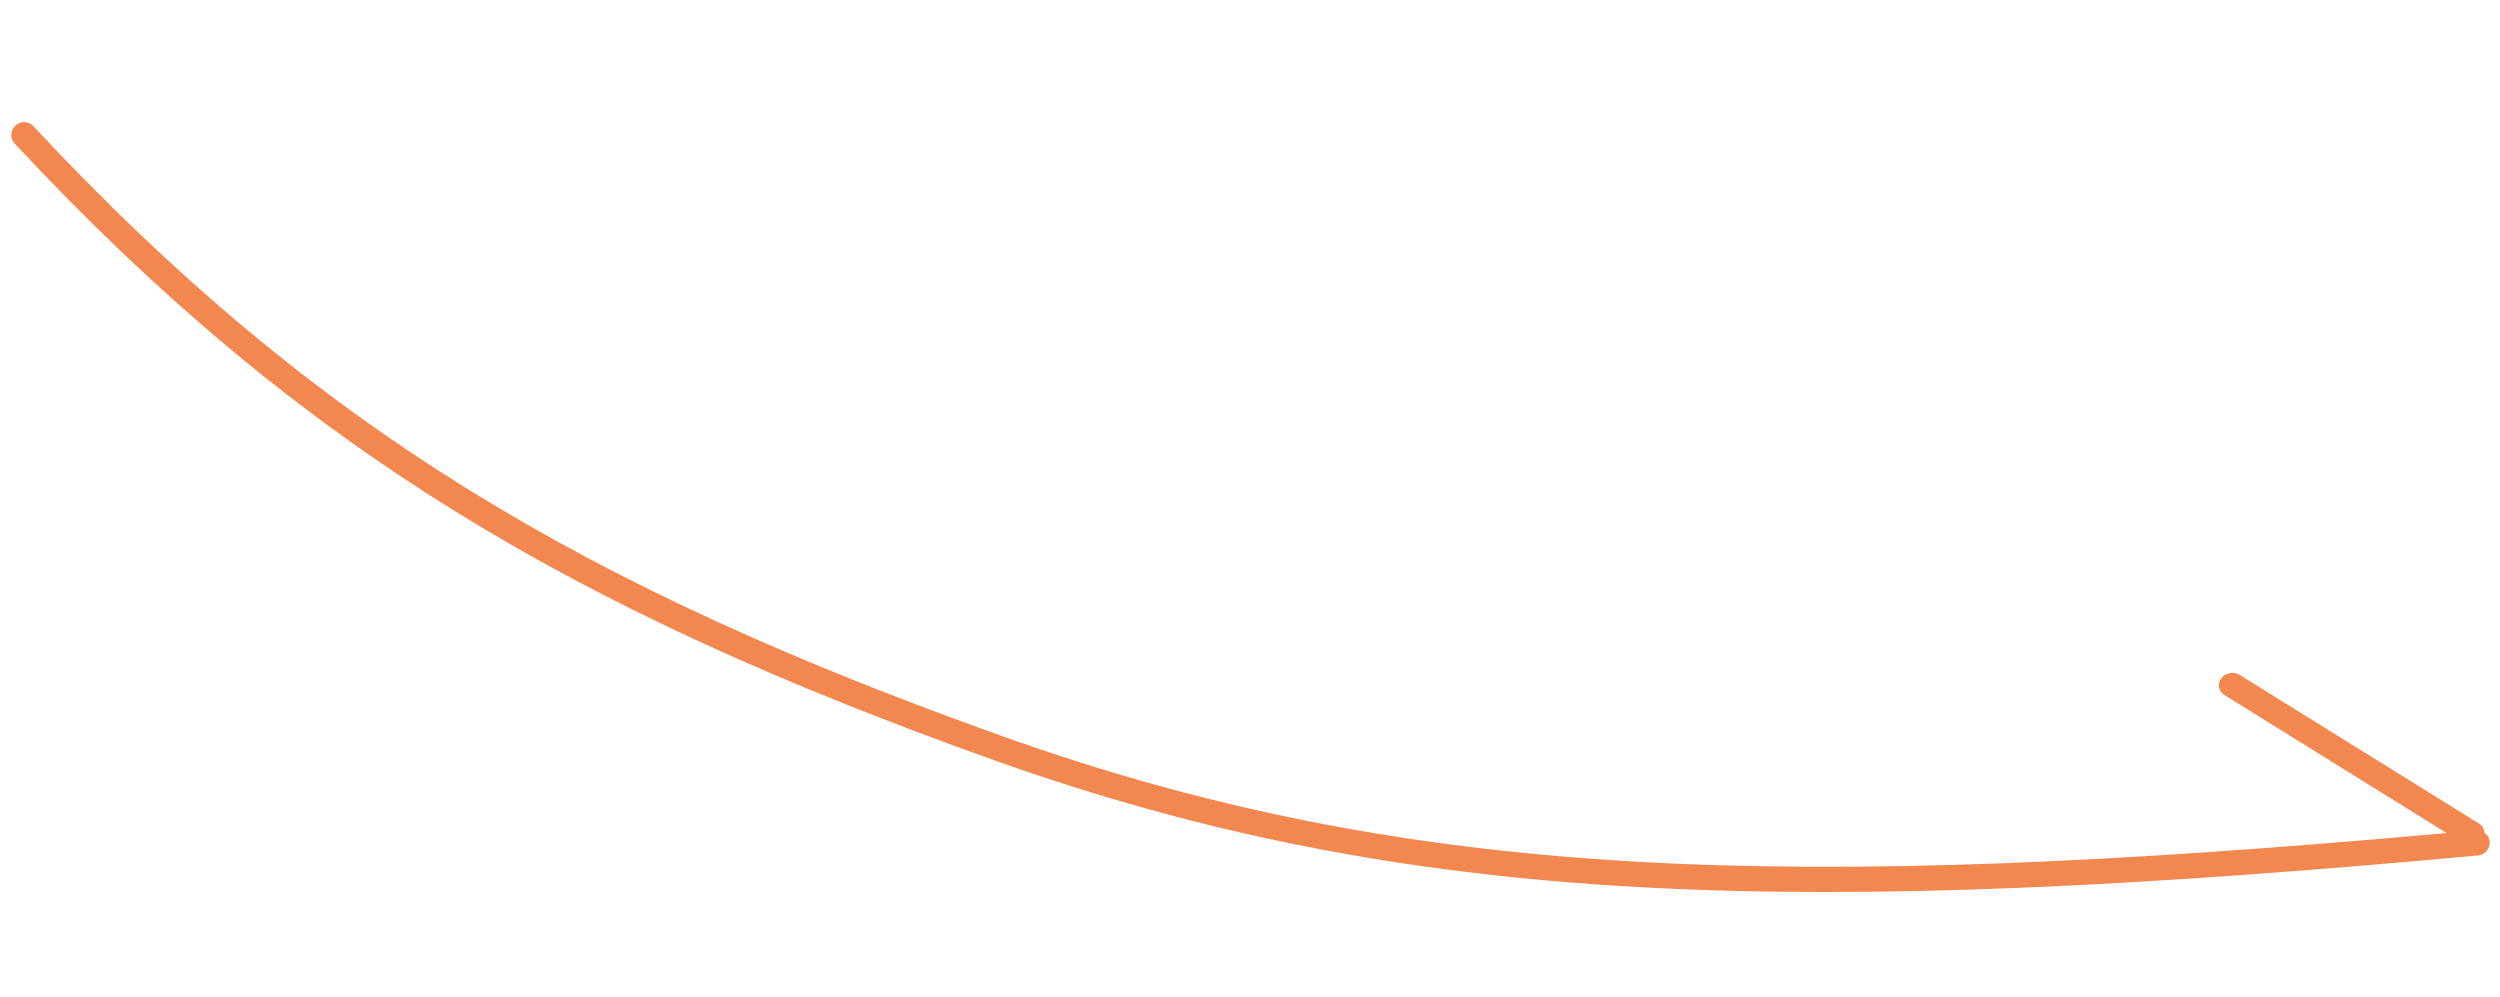 <svg width="198" height="79" viewBox="0 0 198 79" fill="none" xmlns="http://www.w3.org/2000/svg">
<path fill-rule="evenodd" clip-rule="evenodd" d="M2.633 9.983C2.26 9.583 1.627 9.567 1.218 9.947C0.809 10.328 0.779 10.96 1.152 11.359C23.803 35.664 45.561 48.367 78.644 60.177C111.824 72.022 142.604 72.686 196.248 67.754C196.8 67.704 197.215 67.217 197.177 66.668C197.155 66.359 196.993 66.096 196.758 65.934C196.742 65.652 196.591 65.383 196.32 65.215L177.377 53.449C176.908 53.157 176.257 53.278 175.924 53.719C175.591 54.159 175.702 54.753 176.171 55.044L193.774 65.978C141.646 70.668 111.636 69.819 79.355 58.295C46.497 46.565 25.027 34.012 2.633 9.983Z" fill="#F2874F"/>
</svg>
